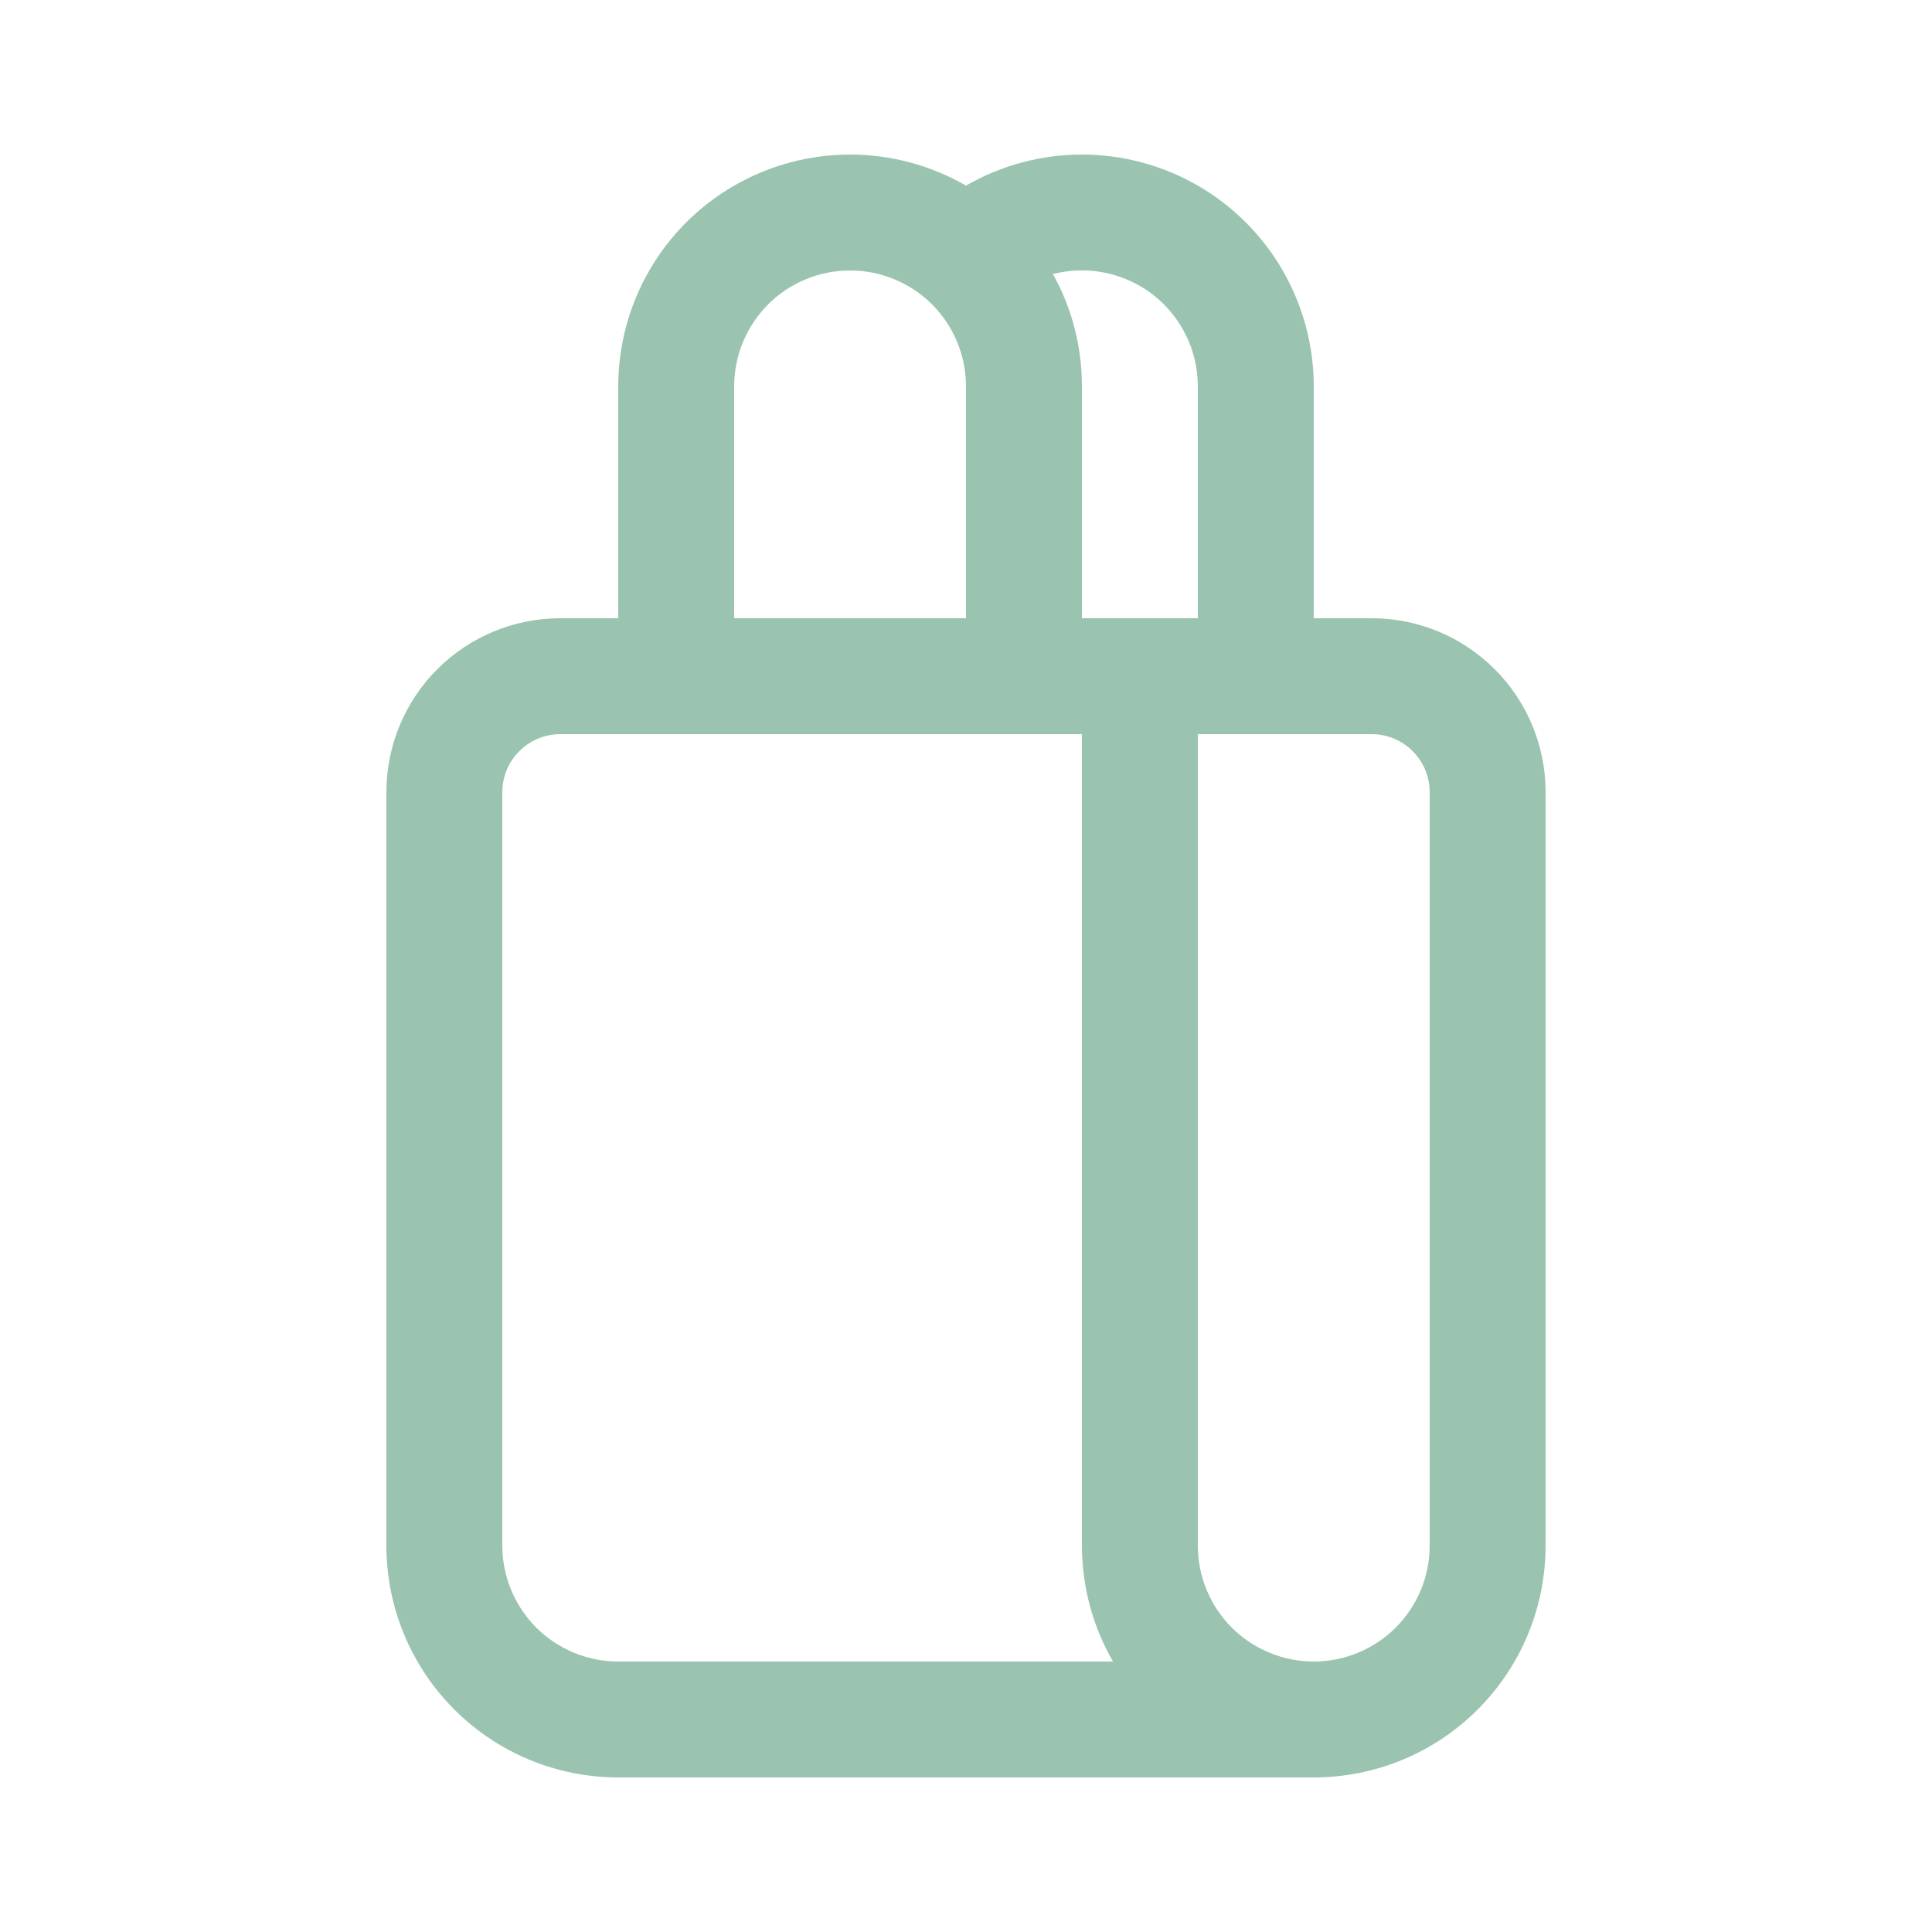 <svg width="25" height="25" viewBox="0 0 25 25" fill="none" xmlns="http://www.w3.org/2000/svg">
<path d="M8 8V5C8 4.473 8.139 3.956 8.402 3.5C8.665 3.044 9.044 2.665 9.5 2.402C9.956 2.139 10.473 2 11 2C11.527 2 12.044 2.139 12.5 2.402C12.956 2.139 13.473 2 14 2C14.527 2 15.044 2.139 15.5 2.402C15.956 2.665 16.335 3.044 16.598 3.5C16.861 3.956 17 4.473 17 5V8H17.75C18.347 8 18.919 8.237 19.341 8.659C19.763 9.081 20 9.653 20 10.25V20C20 20.796 19.684 21.559 19.121 22.121C18.559 22.684 17.796 23 17 23H8C7.204 23 6.441 22.684 5.879 22.121C5.316 21.559 5 20.796 5 20V10.25C5 9.653 5.237 9.081 5.659 8.659C6.081 8.237 6.653 8 7.25 8H8ZM9.5 5V8H12.5V5C12.5 4.602 12.342 4.221 12.061 3.939C11.779 3.658 11.398 3.5 11 3.5C10.602 3.5 10.221 3.658 9.939 3.939C9.658 4.221 9.5 4.602 9.5 5ZM17 21.5C17.398 21.5 17.779 21.342 18.061 21.061C18.342 20.779 18.5 20.398 18.5 20V10.25C18.5 10.051 18.421 9.86 18.28 9.72C18.14 9.579 17.949 9.5 17.75 9.5H15.5V20C15.5 20.398 15.658 20.779 15.939 21.061C16.221 21.342 16.602 21.5 17 21.5ZM14 9.5H7.25C7.051 9.5 6.86 9.579 6.72 9.72C6.579 9.86 6.5 10.051 6.5 10.25V20C6.5 20.398 6.658 20.779 6.939 21.061C7.221 21.342 7.602 21.5 8 21.5H14.402C14.139 21.044 14 20.526 14 20V9.5ZM14 5V8H15.5V5C15.5 4.771 15.448 4.545 15.347 4.339C15.246 4.133 15.1 3.954 14.919 3.813C14.738 3.673 14.527 3.576 14.303 3.53C14.079 3.483 13.847 3.489 13.625 3.546C13.865 3.977 14 4.473 14 5Z" fill="#9AC4AF"/>
</svg>

